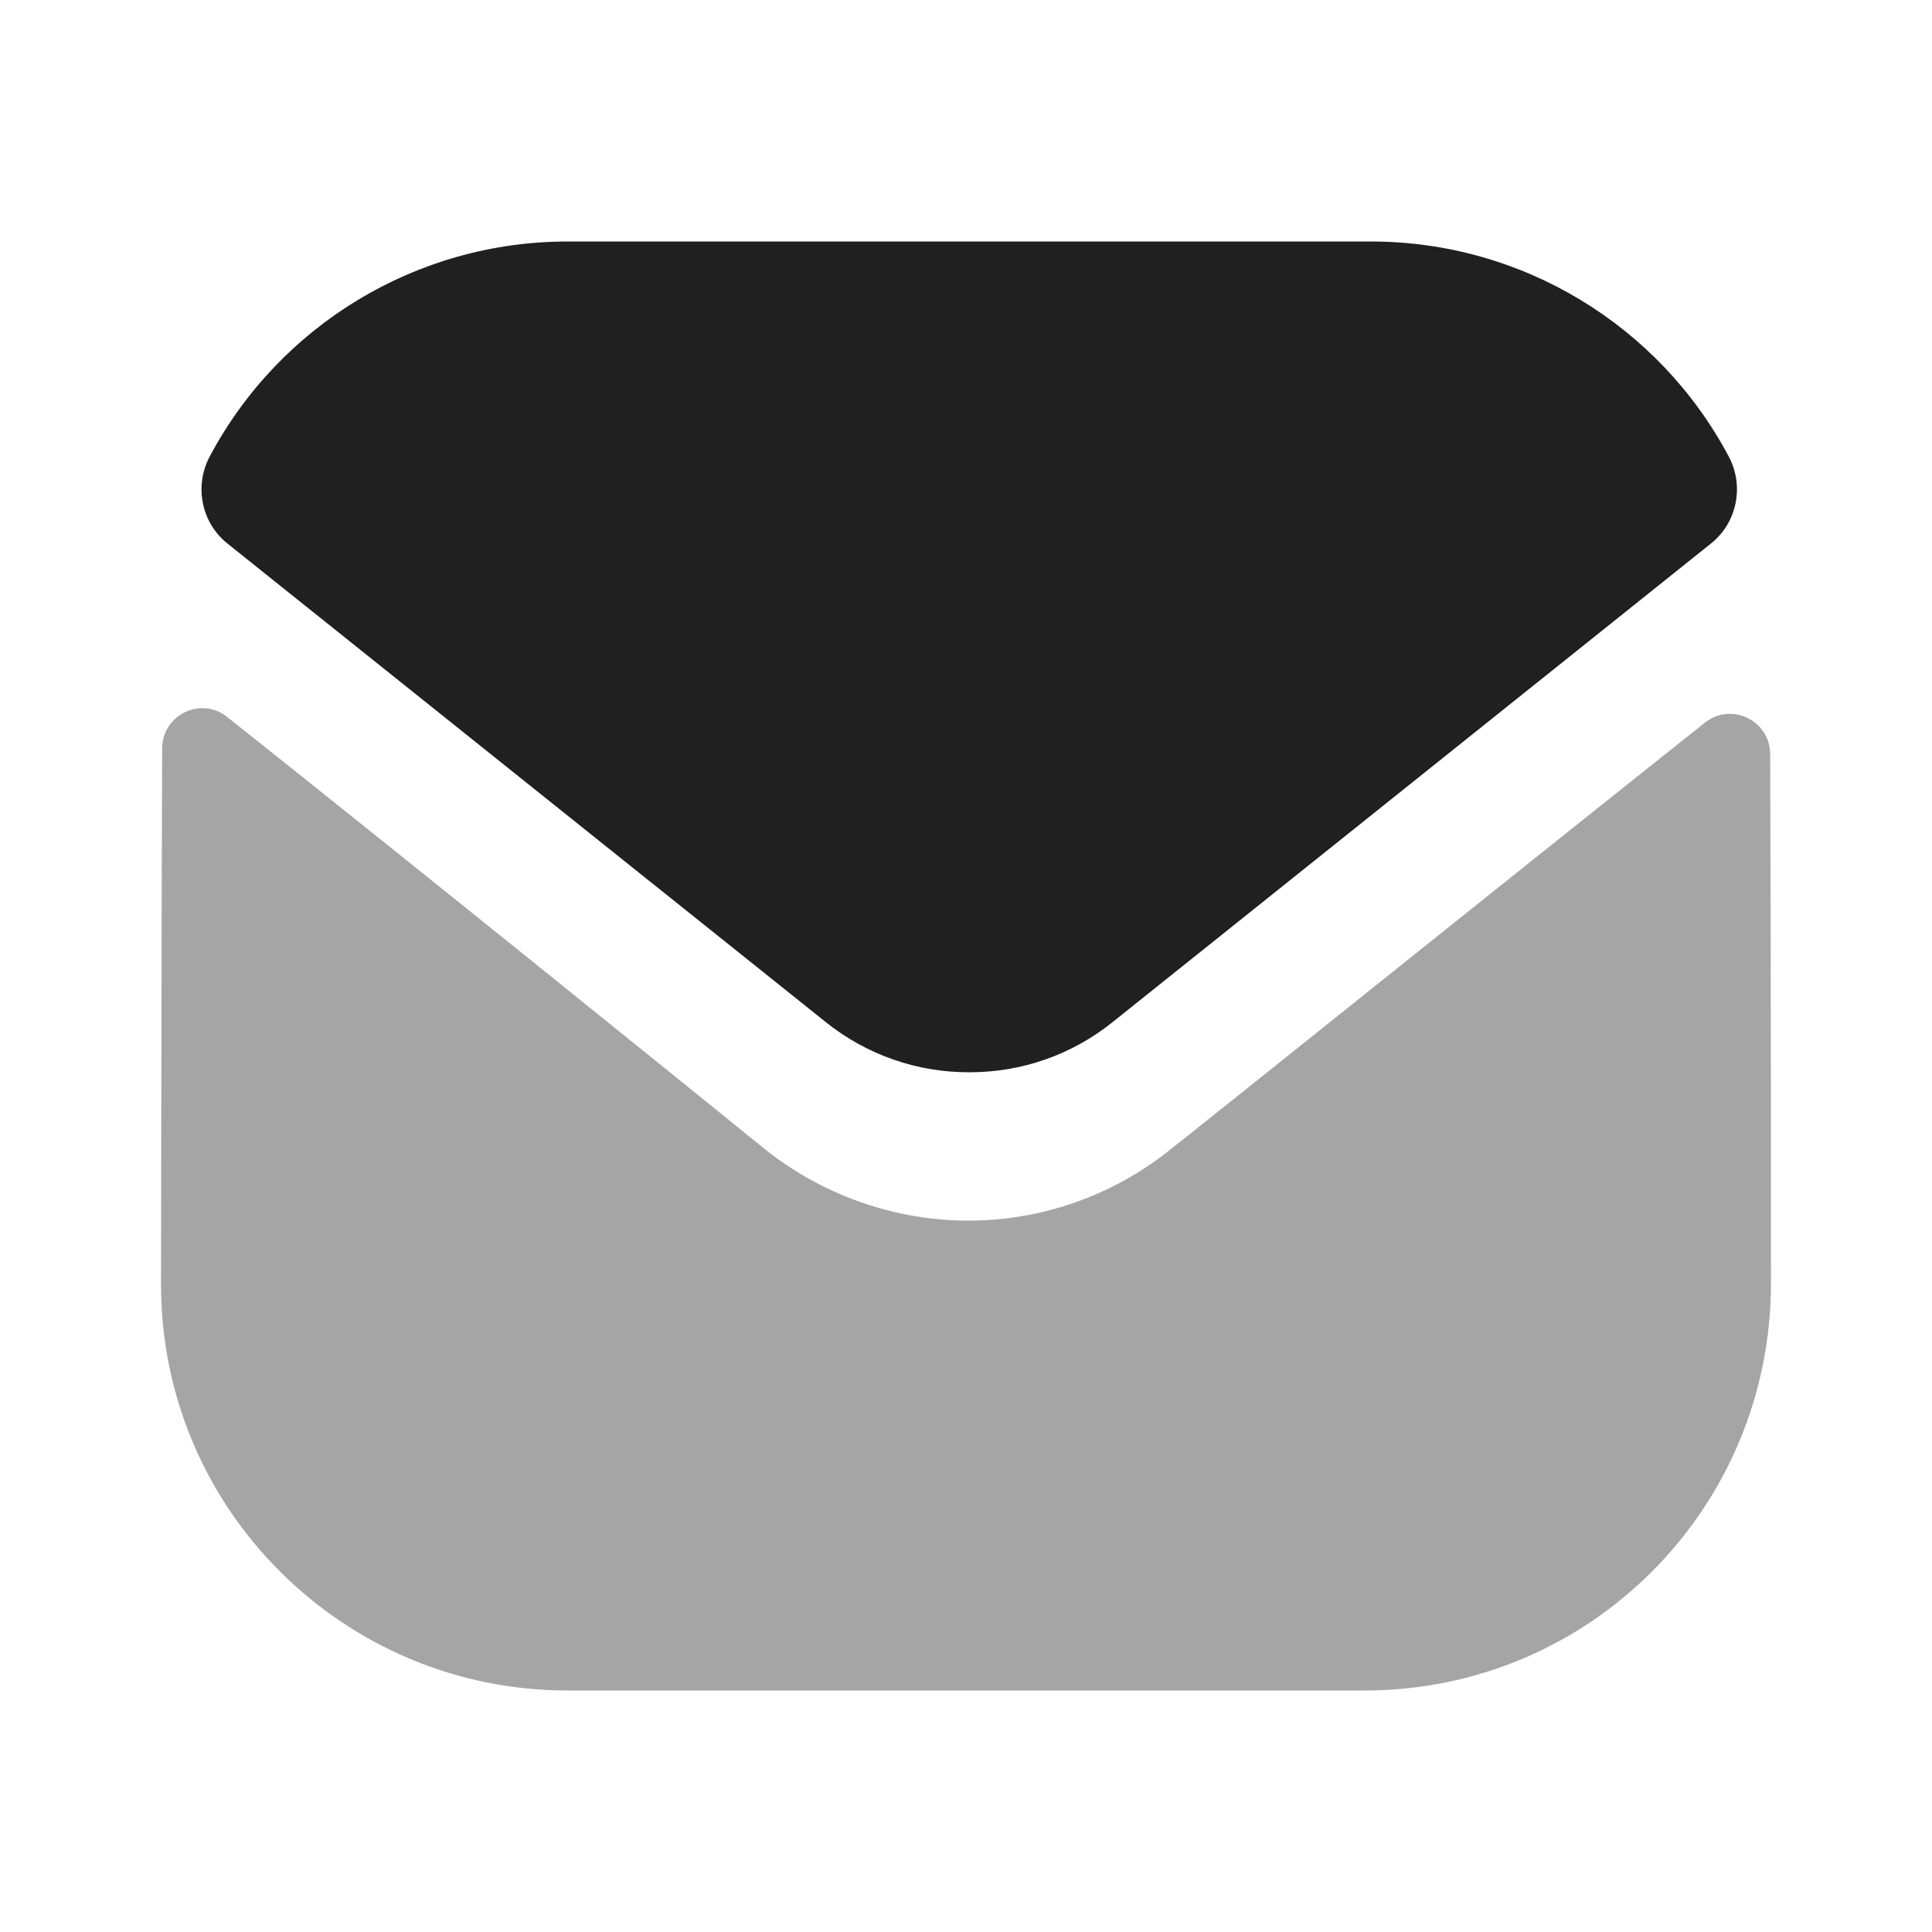 <svg width="26" height="26" viewBox="0 0 26 26" fill="none" xmlns="http://www.w3.org/2000/svg">
<path opacity="0.4" d="M23.833 17.269C23.833 20.291 21.407 22.739 18.384 22.75H18.373H7.637C4.626 22.75 2.167 20.313 2.167 17.29V17.279C2.167 17.279 2.173 12.485 2.182 10.073C2.183 9.62 2.703 9.367 3.057 9.648C5.631 11.691 10.234 15.414 10.291 15.463C11.061 16.079 12.036 16.427 13.032 16.427C14.029 16.427 15.004 16.079 15.773 15.451C15.831 15.413 20.331 11.801 22.944 9.725C23.299 9.443 23.821 9.696 23.822 10.148C23.833 12.541 23.833 17.269 23.833 17.269Z" fill="#202020"/>
<path d="M23.266 6.146C22.328 4.378 20.482 3.25 18.449 3.25H7.638C5.605 3.25 3.759 4.378 2.821 6.146C2.611 6.542 2.711 7.035 3.06 7.314L11.104 13.748C11.668 14.203 12.35 14.43 13.033 14.43C13.037 14.43 13.04 14.43 13.043 14.43C13.047 14.43 13.051 14.43 13.054 14.43C13.737 14.43 14.419 14.203 14.982 13.748L23.026 7.314C23.376 7.035 23.476 6.542 23.266 6.146Z" fill="#202020"/>
</svg>
